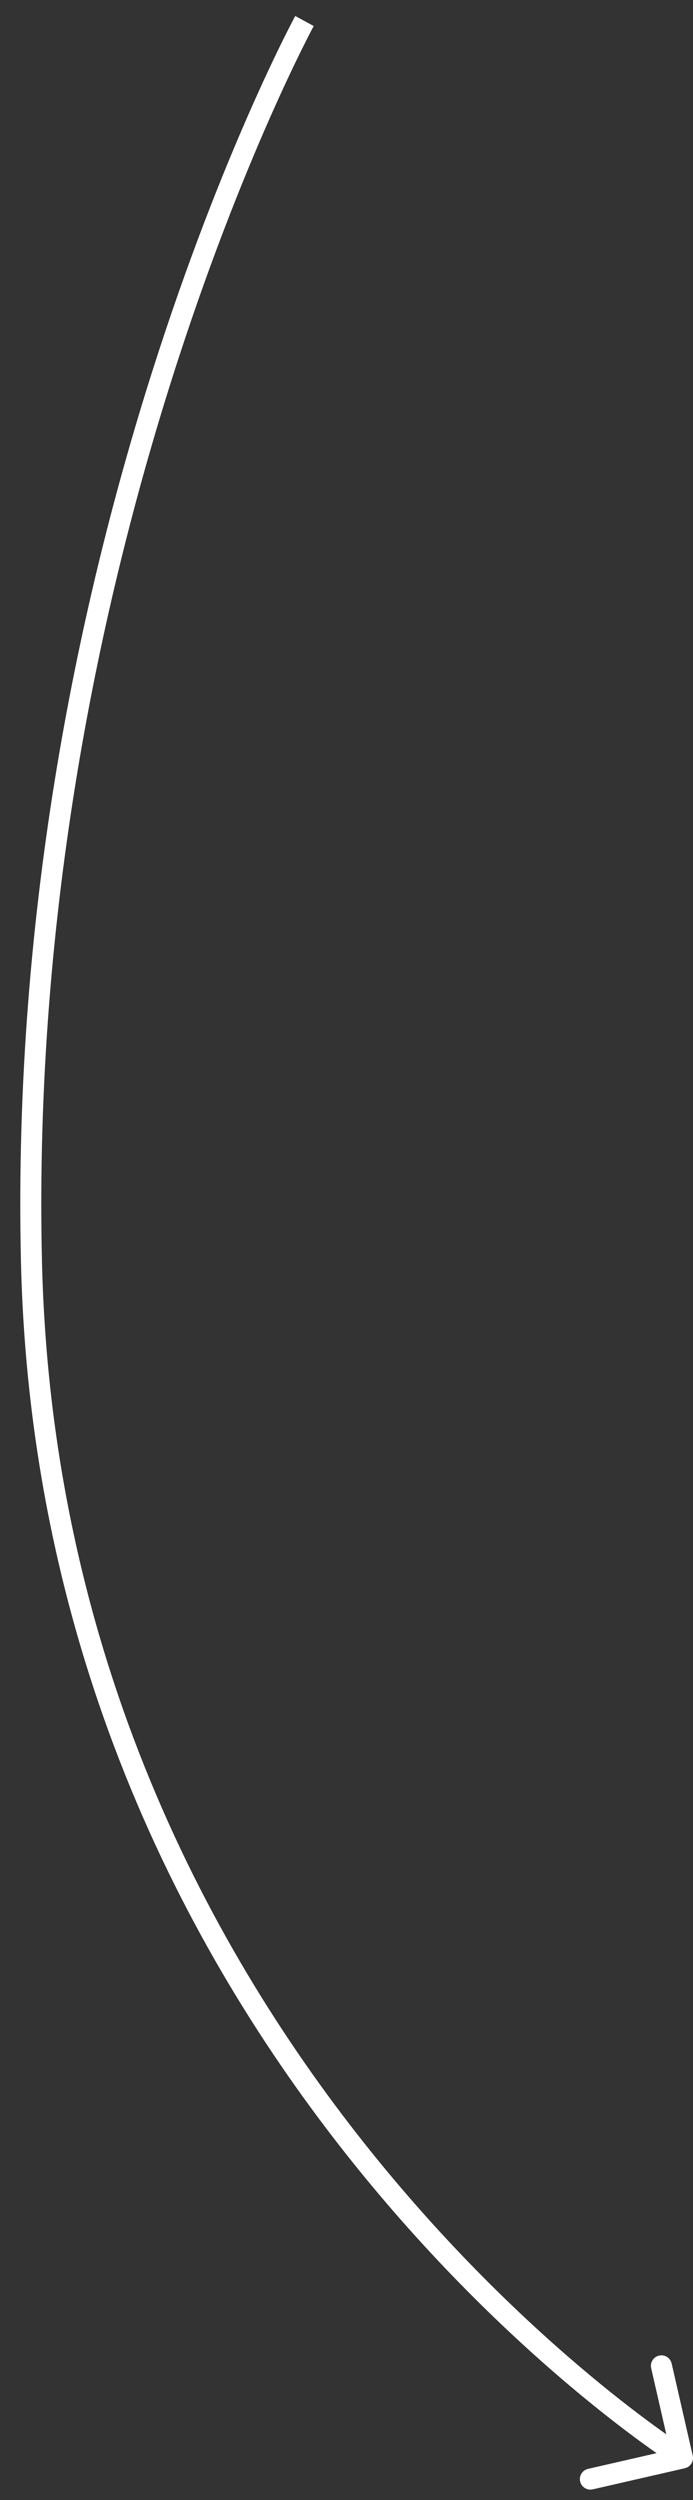 <?xml version="1.0" encoding="UTF-8"?> <svg xmlns="http://www.w3.org/2000/svg" width="33" height="119" viewBox="0 0 33 119" fill="none"><rect x="0" y="0" width="33" height="119" fill="#333333" stroke="none"/><path d="M1.497 60.002L0.997 60.013L1.497 60.002ZM32.612 117.486C32.881 117.424 33.049 117.156 32.987 116.887L31.983 112.501C31.921 112.231 31.653 112.063 31.384 112.125C31.114 112.186 30.946 112.455 31.008 112.724L31.901 116.623L28.002 117.516C27.733 117.578 27.565 117.846 27.626 118.115C27.688 118.384 27.956 118.553 28.226 118.491L32.612 117.486ZM14.499 1C14.06 0.761 14.06 0.762 14.06 0.762C14.06 0.762 14.059 0.763 14.059 0.763C14.059 0.764 14.058 0.765 14.057 0.767C14.055 0.77 14.053 0.775 14.049 0.782C14.042 0.795 14.032 0.814 14.018 0.839C13.992 0.89 13.952 0.964 13.901 1.062C13.799 1.259 13.65 1.551 13.461 1.933C13.083 2.698 12.546 3.825 11.903 5.283C10.618 8.198 8.915 12.434 7.236 17.724C3.878 28.303 0.614 43.11 0.997 60.013L1.997 59.99C1.617 43.226 4.855 28.532 8.189 18.027C9.856 12.775 11.546 8.573 12.818 5.686C13.454 4.243 13.986 3.128 14.358 2.376C14.544 2 14.69 1.714 14.789 1.523C14.838 1.428 14.876 1.356 14.901 1.308C14.914 1.285 14.924 1.267 14.93 1.255C14.933 1.25 14.935 1.245 14.937 1.242C14.938 1.241 14.938 1.24 14.938 1.24C14.938 1.239 14.939 1.239 14.939 1.239C14.939 1.239 14.939 1.239 14.499 1ZM0.997 60.013C1.431 79.197 9.24 93.549 16.932 103.098C20.778 107.873 24.598 111.449 27.457 113.834C28.887 115.026 30.077 115.921 30.912 116.518C31.33 116.817 31.658 117.042 31.884 117.193C31.996 117.268 32.083 117.325 32.142 117.363C32.172 117.382 32.194 117.397 32.21 117.406C32.217 117.411 32.223 117.415 32.227 117.418C32.23 117.419 32.231 117.42 32.232 117.421C32.233 117.421 32.233 117.421 32.234 117.422C32.234 117.422 32.234 117.422 32.5 116.999C32.766 116.575 32.766 116.575 32.766 116.575C32.766 116.575 32.766 116.575 32.765 116.575C32.764 116.574 32.763 116.573 32.762 116.572C32.759 116.57 32.754 116.567 32.747 116.563C32.733 116.554 32.713 116.541 32.685 116.523C32.63 116.488 32.548 116.434 32.439 116.361C32.223 116.216 31.903 115.998 31.494 115.705C30.678 115.12 29.507 114.241 28.097 113.066C25.278 110.715 21.508 107.185 17.711 102.471C10.118 93.045 2.425 78.899 1.997 59.99L0.997 60.013Z" fill="white"></path></svg> 
